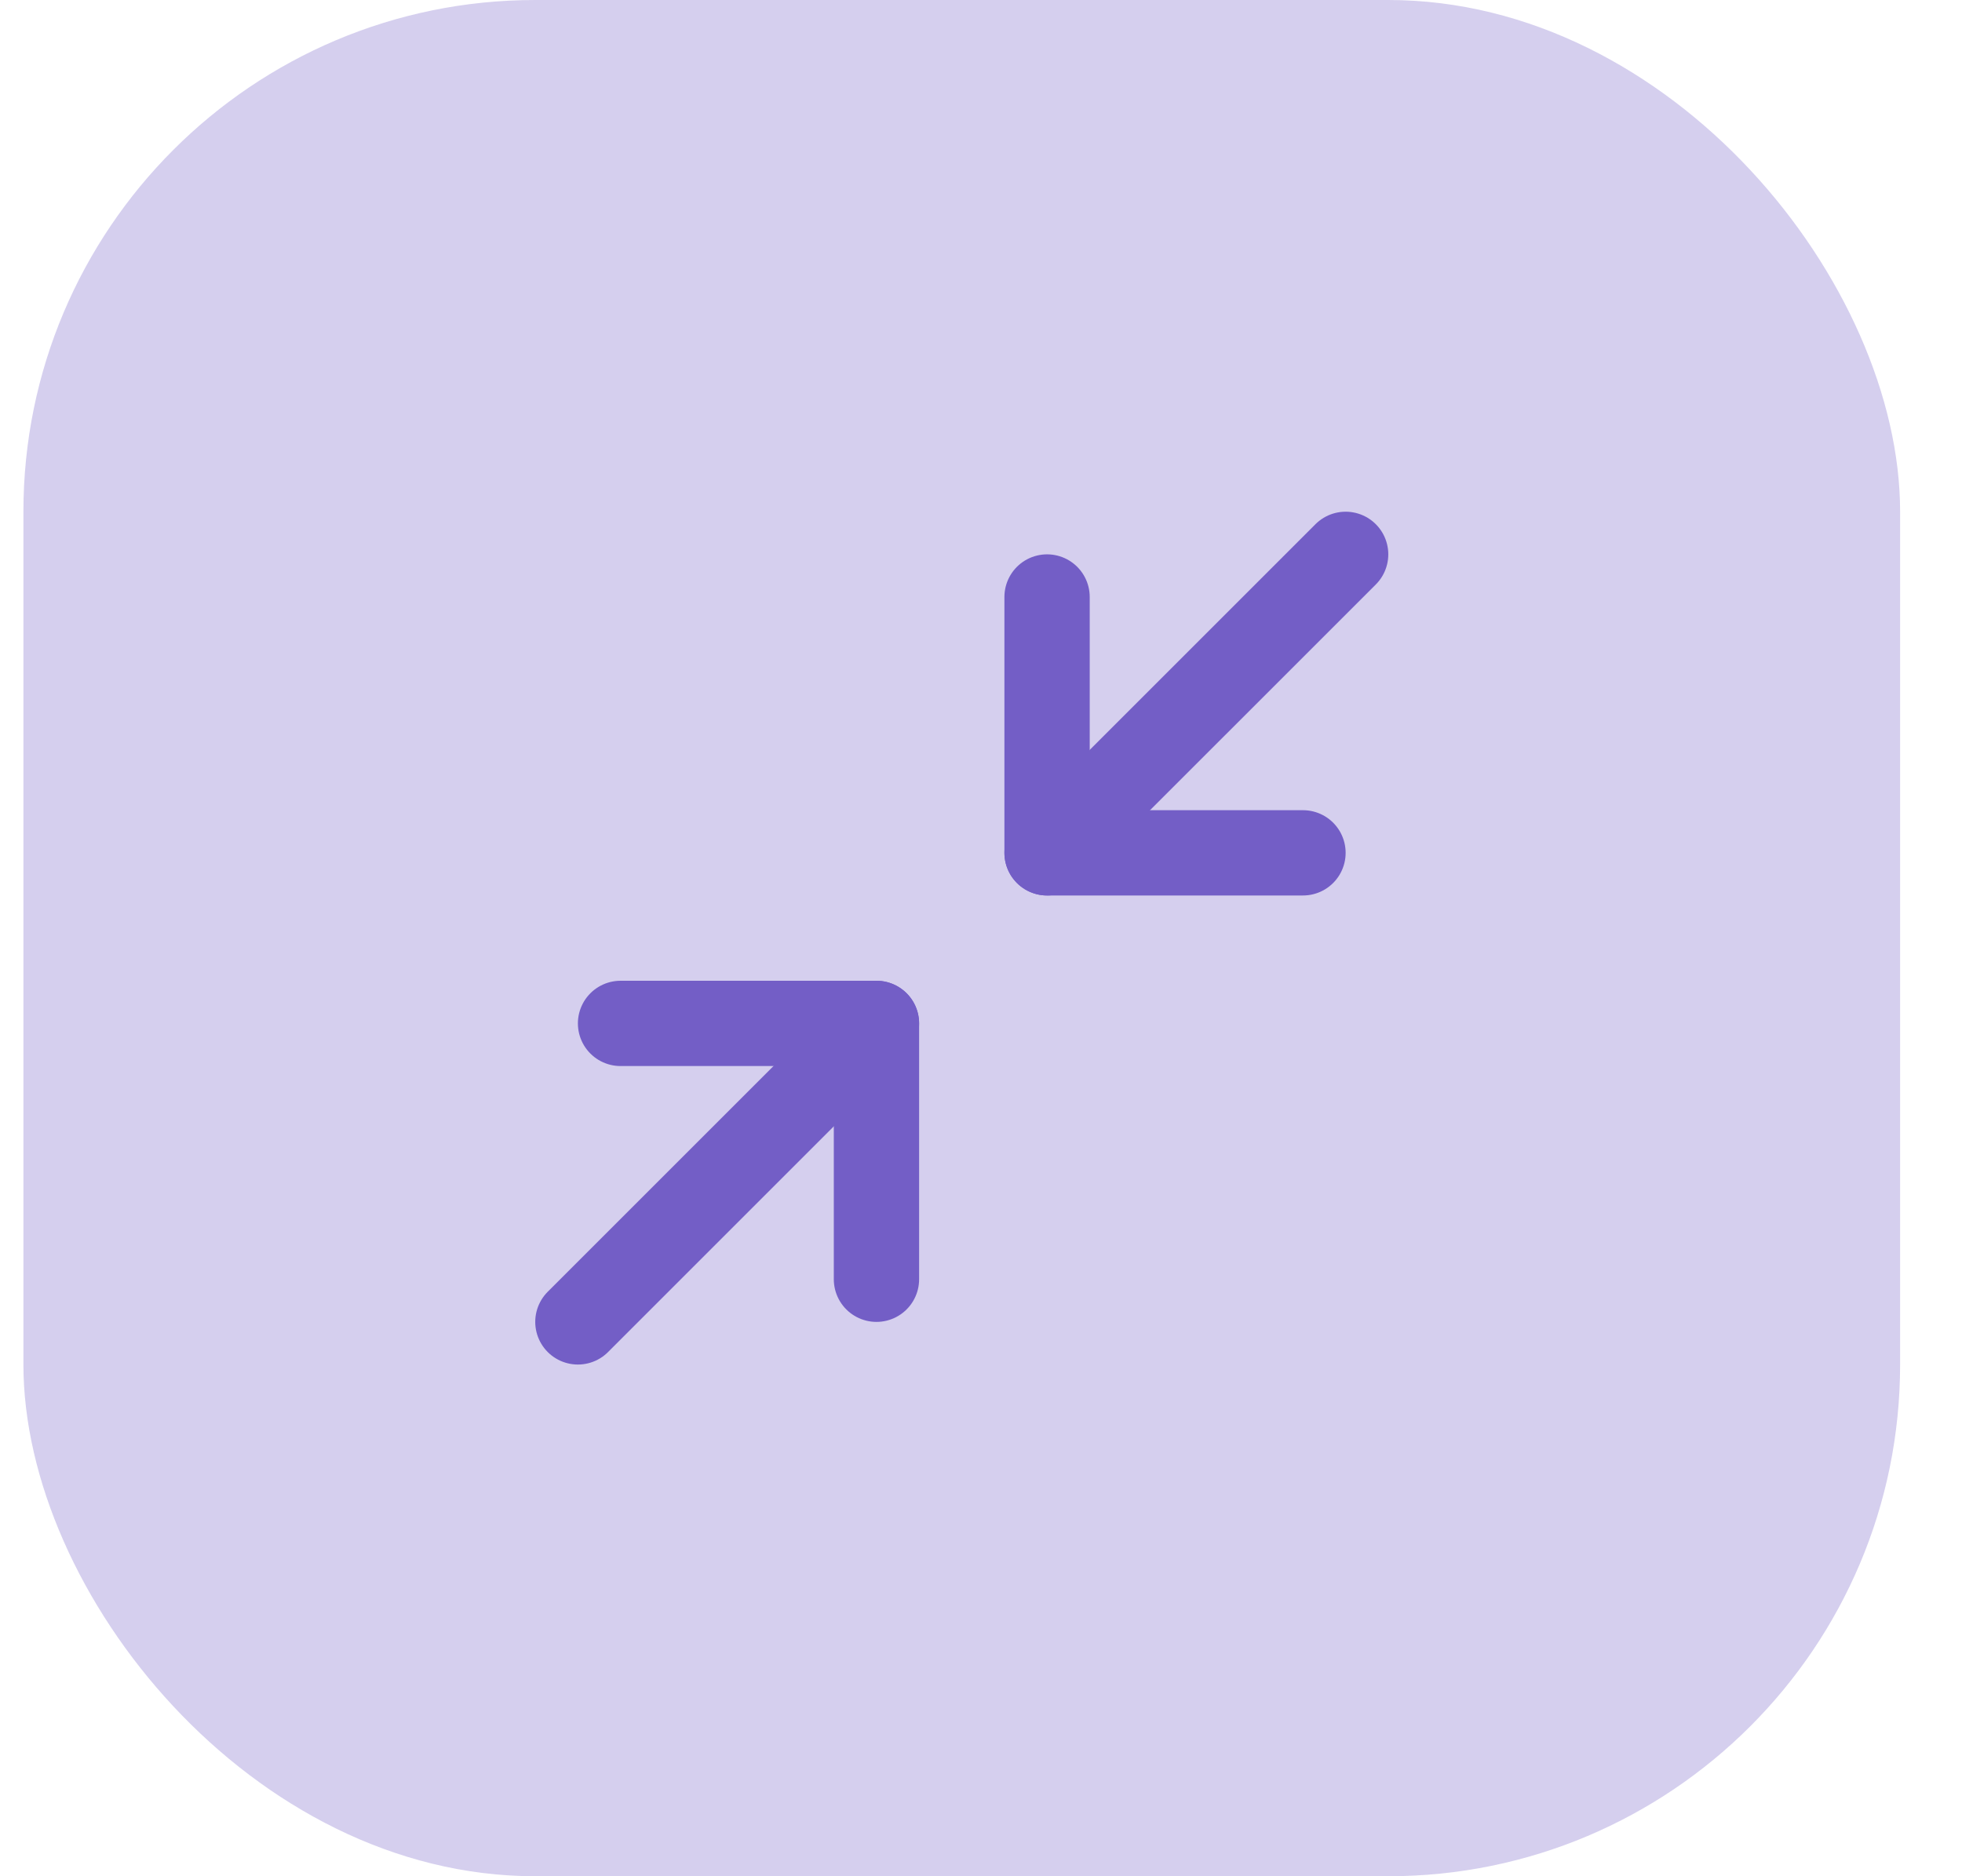 <?xml version="1.0" encoding="UTF-8"?> <svg xmlns="http://www.w3.org/2000/svg" width="46" height="44" viewBox="0 0 46 44" fill="none"> <rect x="0.549" width="44" height="44" rx="12" fill="#3012AC" fill-opacity="0.2"></rect> <path d="M14.549 24H20.549V30" stroke="#735EC6" stroke-width="2" stroke-linecap="round" stroke-linejoin="round"></path> <path d="M30.549 20H24.549V14" stroke="#735EC6" stroke-width="2" stroke-linecap="round" stroke-linejoin="round"></path> <path d="M24.549 20L31.549 13" stroke="#735EC6" stroke-width="2" stroke-linecap="round" stroke-linejoin="round"></path> <path d="M13.549 31L20.549 24" stroke="#735EC6" stroke-width="2" stroke-linecap="round" stroke-linejoin="round"></path> </svg> 